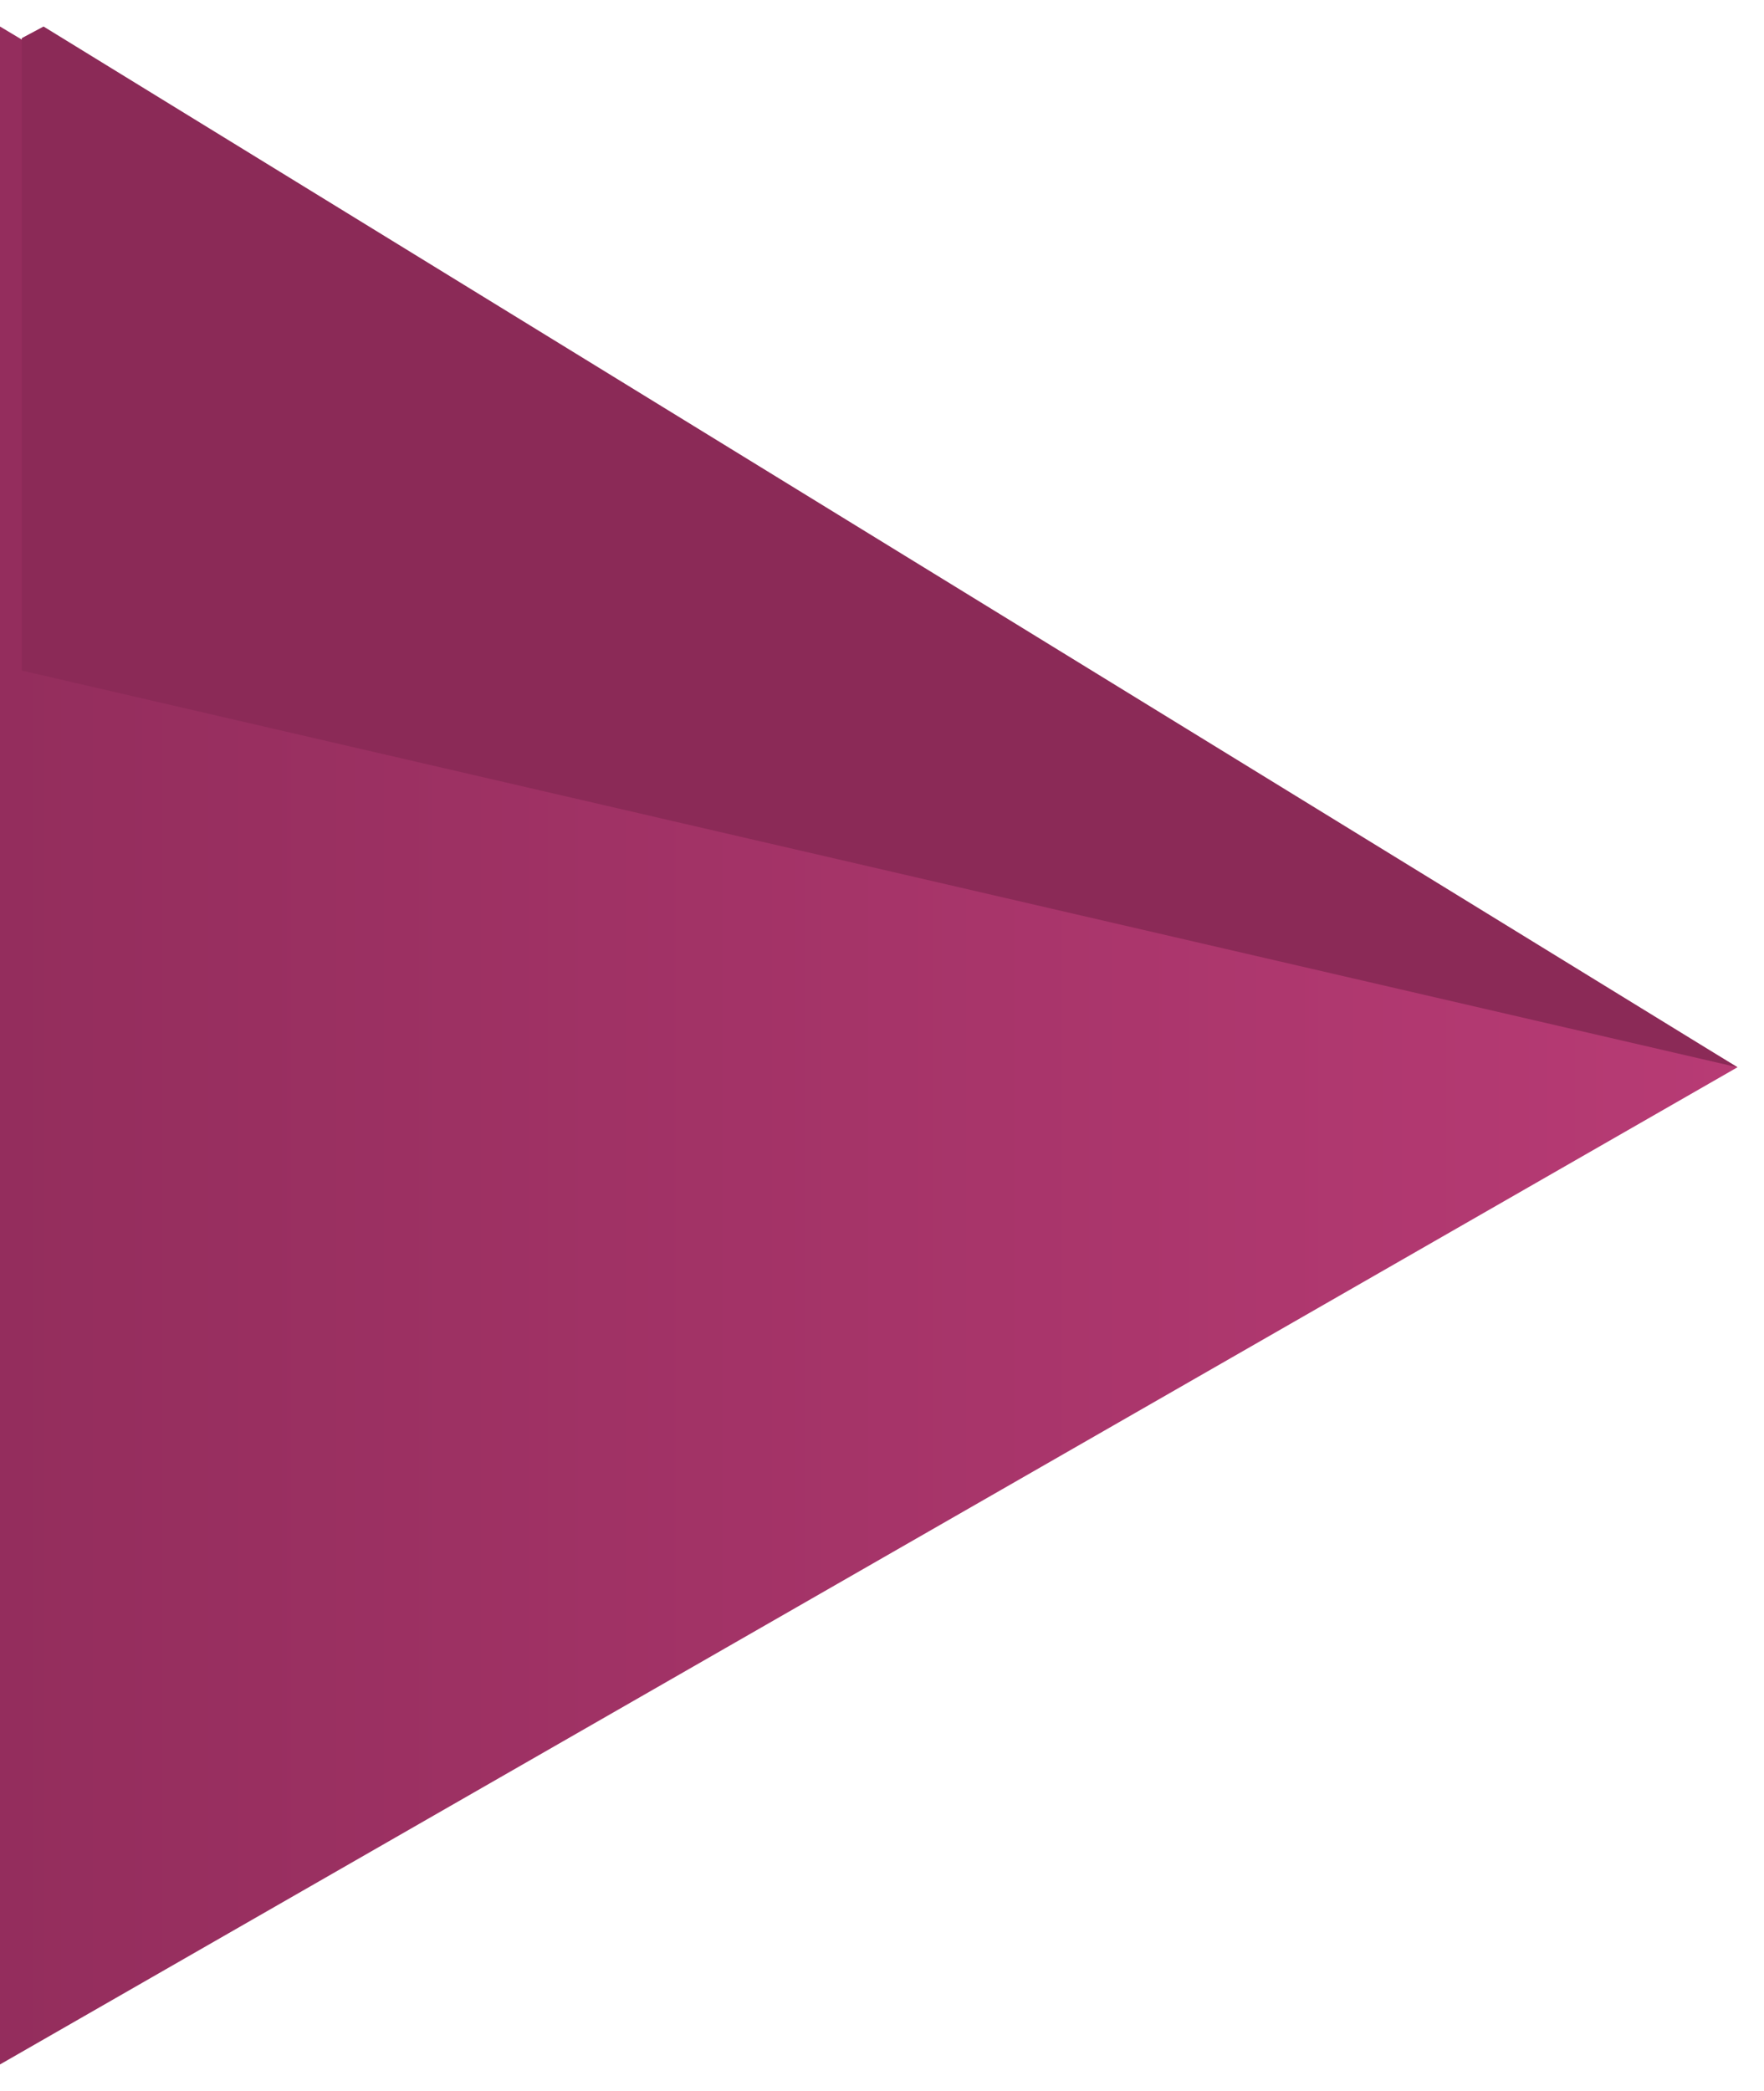 <svg xmlns="http://www.w3.org/2000/svg" xmlns:xlink="http://www.w3.org/1999/xlink" width="40.5" height="48" viewBox="0 0 40.5 48">
  <defs>
    <linearGradient id="linear-gradient" x1="-0.25" y1="0.5" x2="1.25" y2="0.5" gradientUnits="objectBoundingBox">
      <stop offset="0" stop-color="#8b2a57"/>
      <stop offset="1" stop-color="#c03e7a"/>
    </linearGradient>
    <clipPath id="clip-path">
      <rect id="imageMask" width="40" height="48" transform="translate(1134 1530)" fill="none"/>
    </clipPath>
  </defs>
  <g id="Groupe_2822" data-name="Groupe 2822" transform="translate(-52.5 -44)">
    <path id="Rectangle_arrondi_18" data-name="Rectangle arrondi 18" d="M1133.5,1530.609l39.891,23.891-39.891,22.891" transform="translate(-1081 -1486)" fill="url(#linear-gradient)"/>
    <g id="Rectangle_arrondi_18_copie" data-name="Rectangle arrondi 18 copie" transform="translate(-1081 -1486)" clip-path="url(#clip-path)">
      <path id="Rectangle_arrondi_18_copie-2" data-name="Rectangle arrondi 18 copie" d="M1134.5,1530.609l38.891,23.891L1115,1541" fill="#8b2a57"/>
    </g>
  </g>
</svg>
